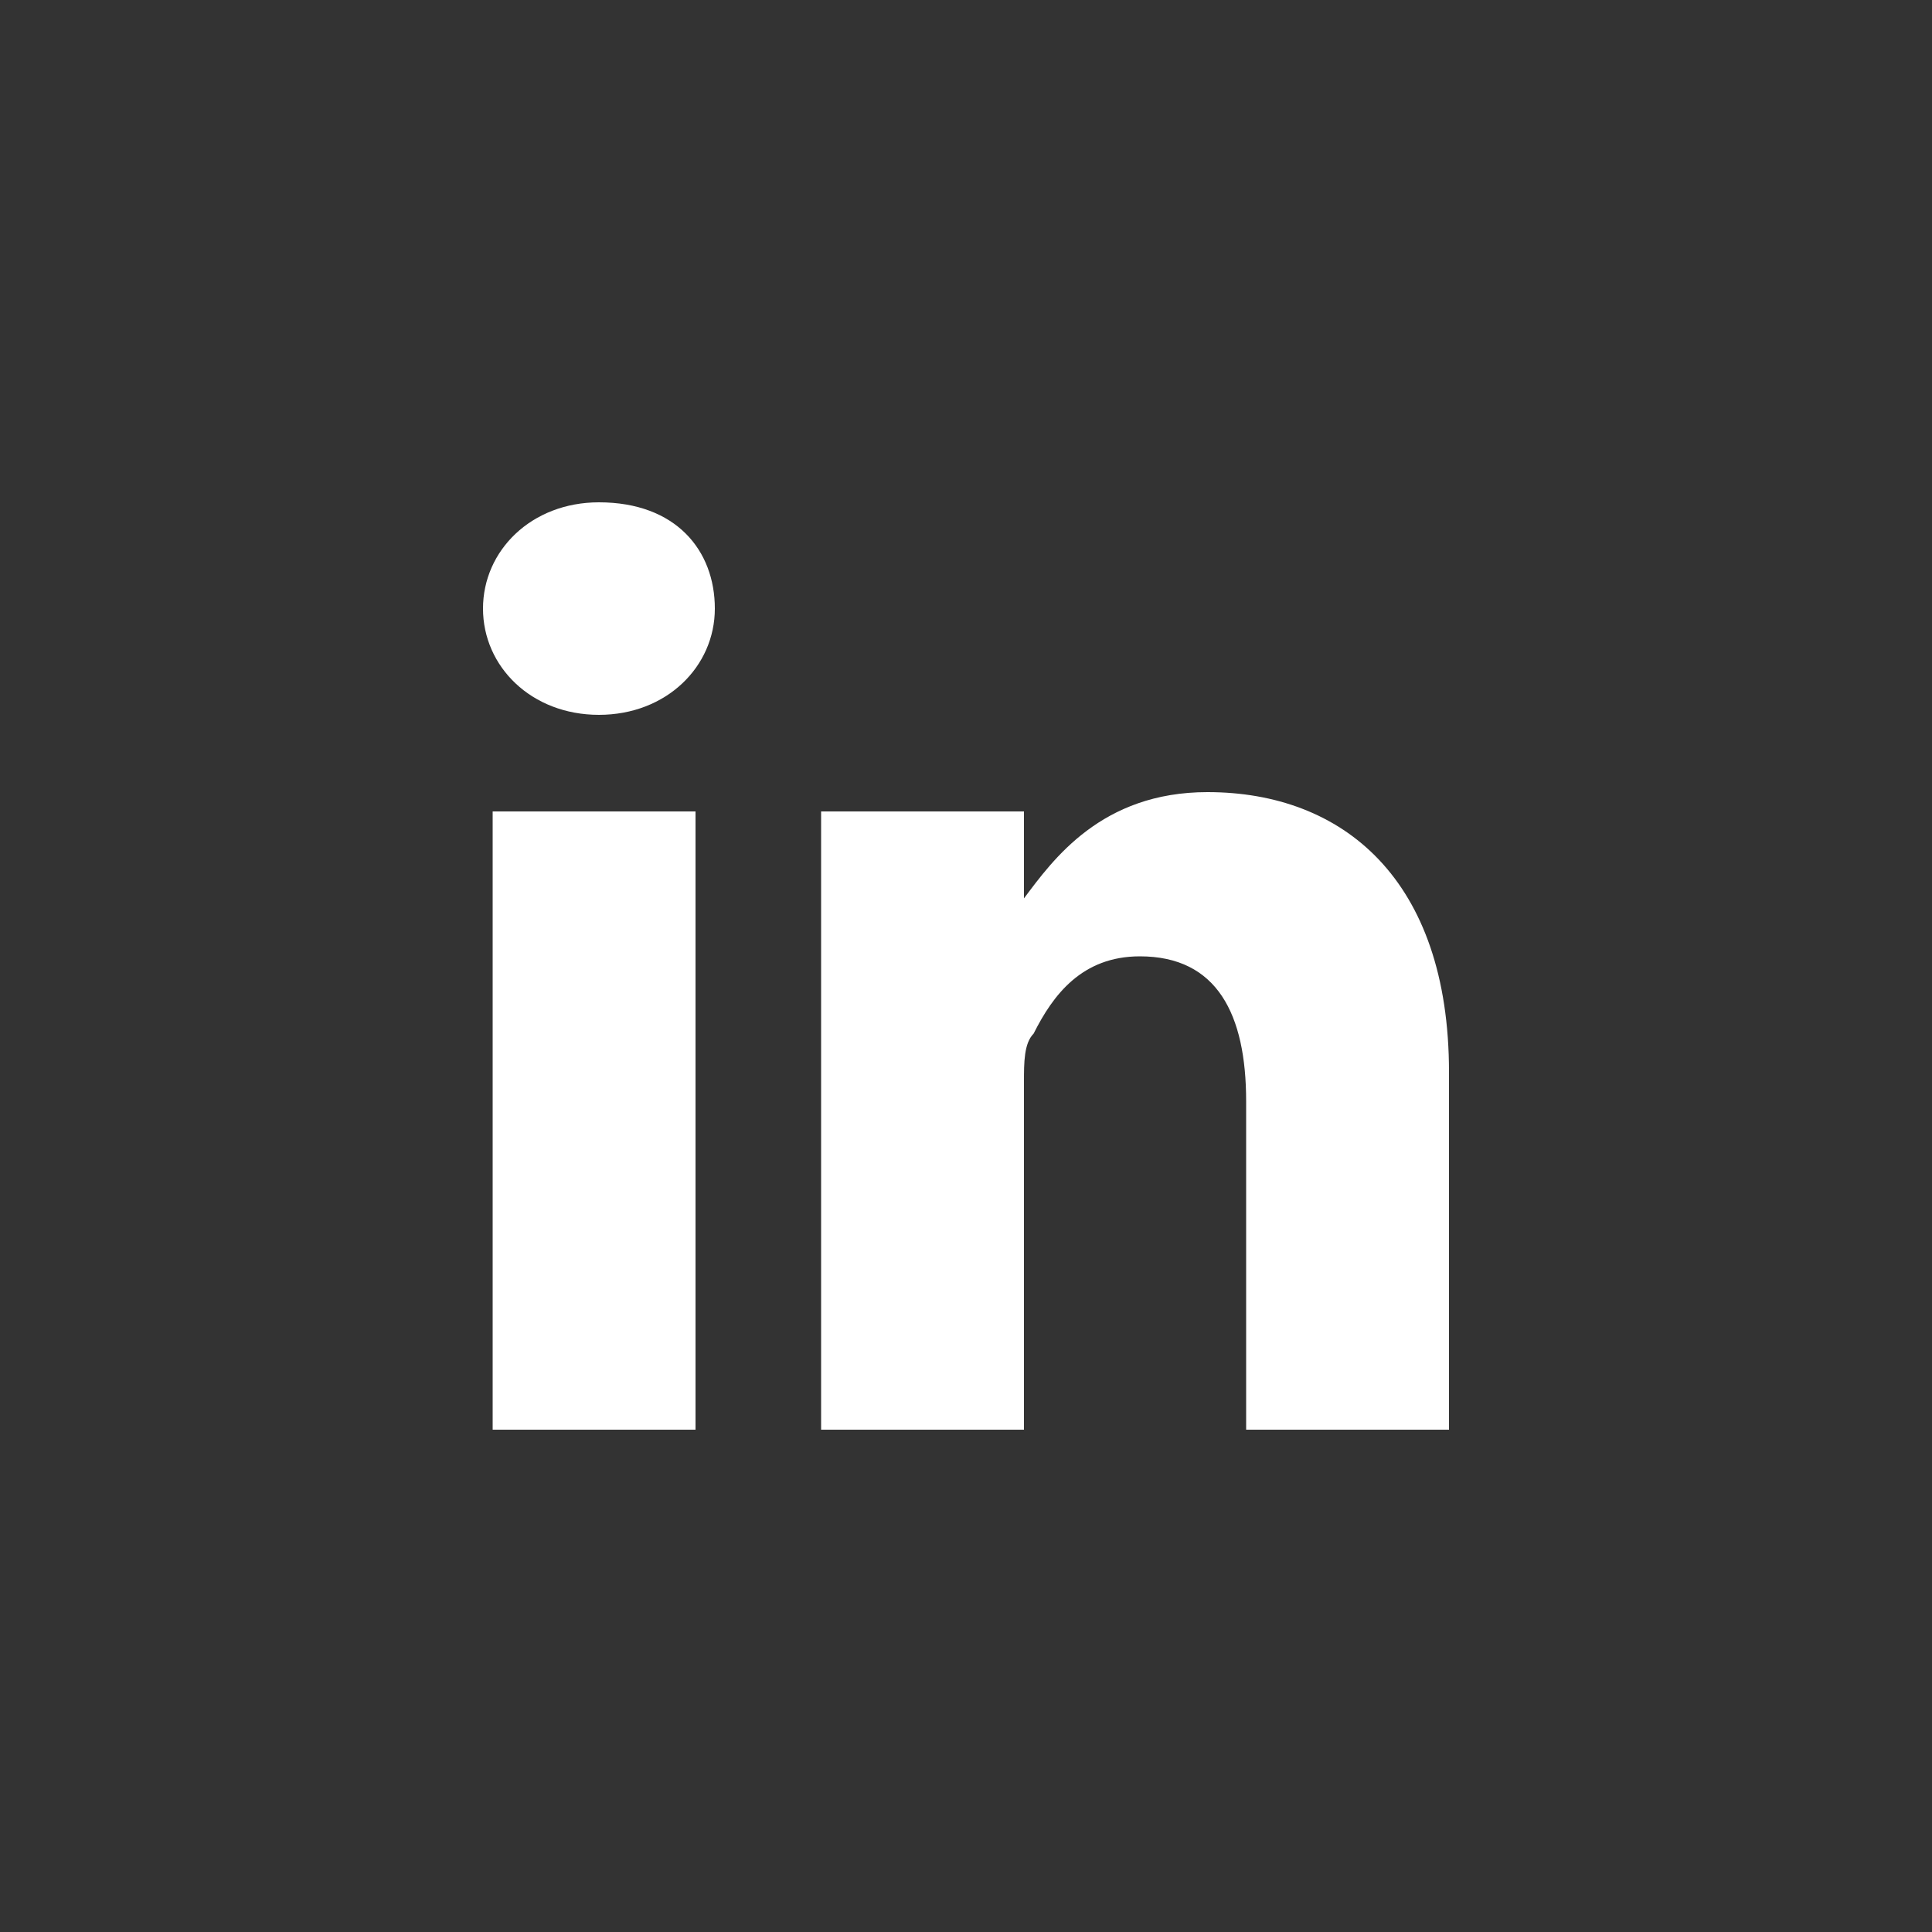 <?xml version="1.0" encoding="utf-8"?>
<!-- Generator: Adobe Illustrator 18.0.0, SVG Export Plug-In . SVG Version: 6.00 Build 0)  -->
<!DOCTYPE svg PUBLIC "-//W3C//DTD SVG 1.1//EN" "http://www.w3.org/Graphics/SVG/1.1/DTD/svg11.dtd">
<svg version="1.1" id="Vrstva_1" xmlns="http://www.w3.org/2000/svg" xmlns:xlink="http://www.w3.org/1999/xlink" x="0px" y="0px"
	 viewBox="140 41 20 20" enable-background="new 140 41 20 20" xml:space="preserve">
<rect x="140" y="41" width="20" height="20" fill="#333333" stroke="none"/>
<g>
	<path fill="#ffffff" d="M155,52.1v3.7h-2.1v-3.4c0-0.9-0.3-1.5-1.1-1.5c-0.6,0-0.9,0.4-1.1,0.8c-0.1,0.1-0.1,0.3-0.1,0.5v3.6h-2.1
		c0,0,0-5.8,0-6.4h2.1v0.9c0,0,0,0,0,0h0v0c0.3-0.4,0.8-1.1,1.9-1.1C153.9,49.2,155,50.1,155,52.1L155,52.1z M146.2,46.2
		c-0.7,0-1.2,0.5-1.2,1.1c0,0.6,0.5,1.1,1.2,1.1h0c0.7,0,1.2-0.5,1.2-1.1C147.4,46.7,147,46.2,146.2,46.2L146.2,46.2z M145.1,55.8
		h2.1v-6.4h-2.1C145.1,49.3,145.1,55.8,145.1,55.8z"/>
</g>
</svg>
